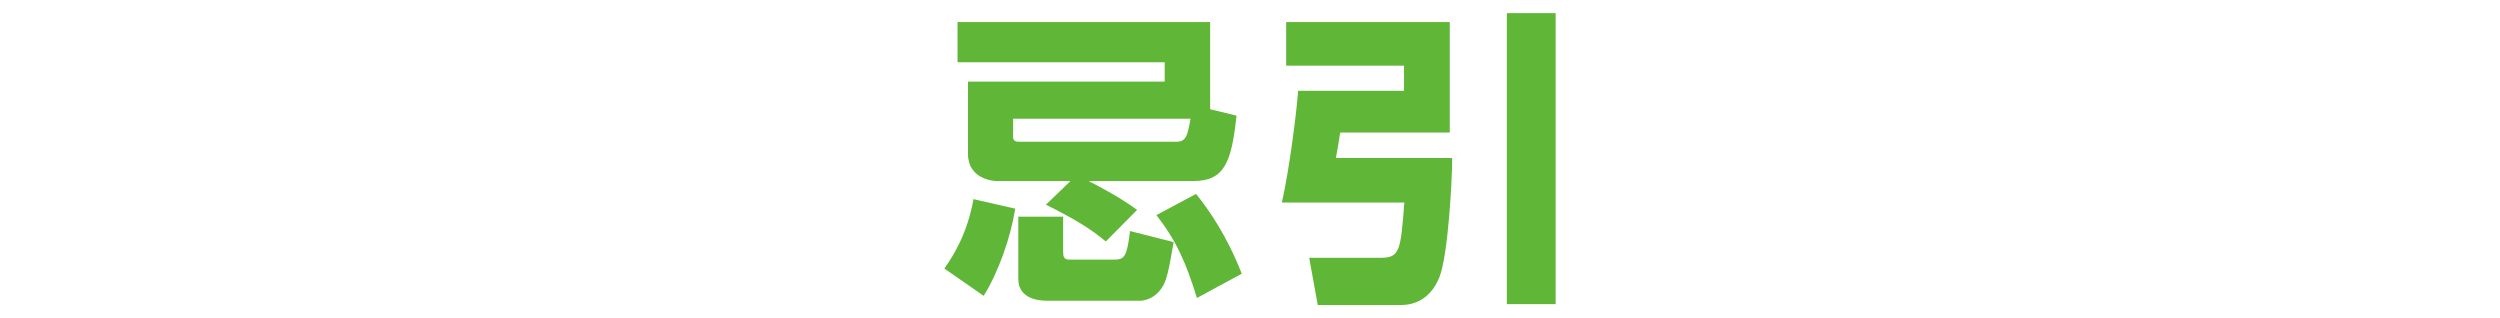 <?xml version="1.0" encoding="utf-8"?>
<!-- Generator: Adobe Illustrator 17.0.0, SVG Export Plug-In . SVG Version: 6.00 Build 0)  -->
<!DOCTYPE svg PUBLIC "-//W3C//DTD SVG 1.1//EN" "http://www.w3.org/Graphics/SVG/1.1/DTD/svg11.dtd">
<svg version="1.1" id="レイヤー_1" xmlns="http://www.w3.org/2000/svg" xmlns:xlink="http://www.w3.org/1999/xlink" x="0px"
	 y="0px" width="220px" height="28px" viewBox="0 0 220 28" enable-background="new 0 0 220 28" xml:space="preserve">
<g id="XMLID_649_">
	<path id="XMLID_663_" fill="#60B636" d="M89.342,18.362c-0.405,2.539-1.486,5.617-2.782,7.67l-3.457-2.403
		c0.837-1.188,2.025-3.106,2.565-6.104L89.342,18.362z M85.182,7.18h17.312V5.479h-18.23V1.941h22.229v7.67l2.322,0.567
		c-0.432,4.024-1.026,5.753-3.781,5.753h-9.236c2.619,1.351,3.672,2.106,4.267,2.539l-2.755,2.781
		c-1.35-1.134-2.646-1.917-5.267-3.241l2.161-2.079h-6.536c-0.216,0-2.485-0.162-2.485-2.377V7.18z M89.153,12.015
		c0,0.378,0.189,0.459,0.567,0.459h13.774c0.863,0,0.999-0.459,1.27-2.025H89.153V12.015z M89.612,19.064h3.943v3.079
		c0,0.432,0.055,0.702,0.54,0.702h3.97c0.892,0,1.107-0.271,1.378-2.512l3.835,0.972c-0.324,1.864-0.432,2.485-0.675,3.269
		c-0.513,1.513-1.702,1.891-2.269,1.891h-8.211c-0.973,0-2.512-0.297-2.512-1.918V19.064z M105.25,17.065
		c1.161,1.432,2.728,3.7,4.024,7.022l-3.943,2.134c-0.945-3.052-1.782-4.997-3.564-7.292L105.25,17.065z"/>
	<path id="XMLID_657_" fill="#60B636" d="M113.184,1.941h14.395v9.723h-9.641c-0.162,1.054-0.189,1.188-0.379,2.242h10.236
		c0,1.81-0.352,8.588-1.135,10.506c-0.432,1.08-1.404,2.431-3.402,2.431h-7.293l-0.756-4.159h6.32c1.674,0,1.729-0.675,2.053-4.861
		h-10.777c0.703-3.133,1.297-8.021,1.432-9.831h9.318V5.776h-10.371V1.941z M132.602,1.158h4.295v25.604h-4.295V1.158z"/>
</g>
</svg>
